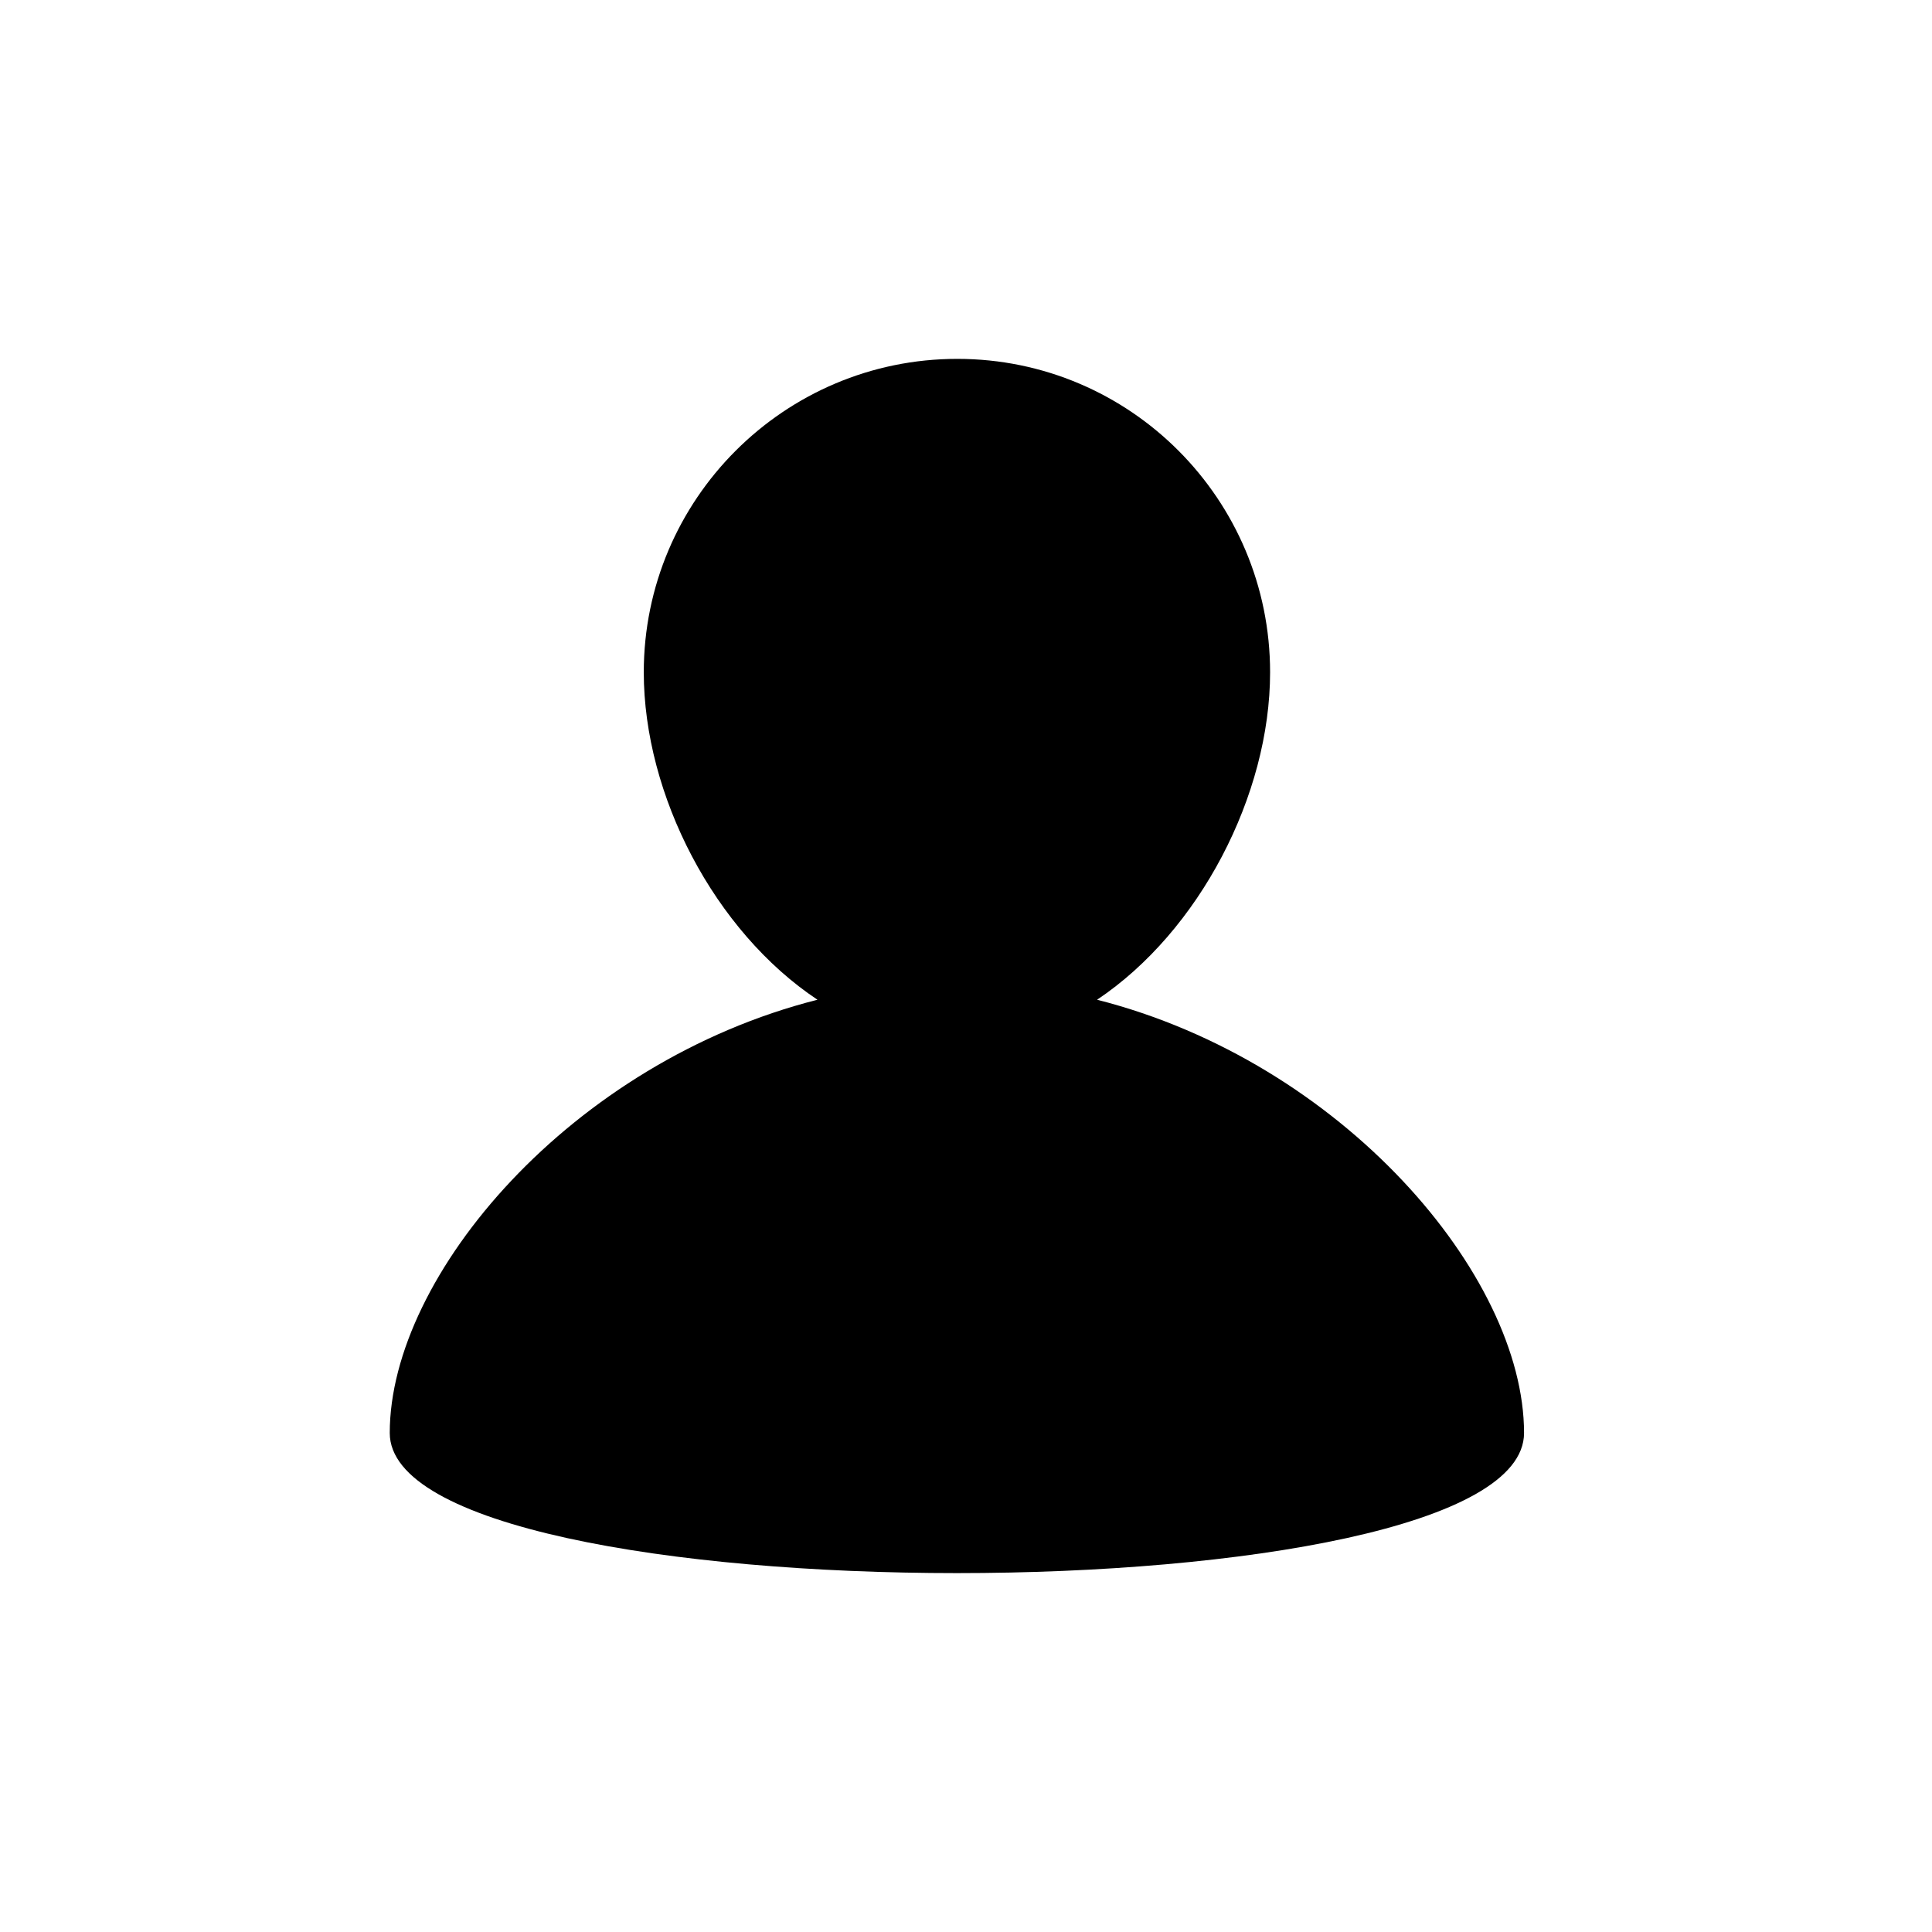 <?xml version="1.0" encoding="UTF-8"?>
<!-- The Best Svg Icon site in the world: iconSvg.co, Visit us! https://iconsvg.co -->
<svg fill="#000000" width="800px" height="800px" version="1.1" viewBox="144 144 512 512" xmlns="http://www.w3.org/2000/svg">
 <path d="m434.74 408.94c27.141-18.164 45.848-54.27 45.848-86.777 0-45.805-37.051-83.059-82.902-83.059-45.848 0-83.078 37.25-83.078 83.059 0 32.504 18.707 68.613 46.031 86.777-65.105 16.484-113.35 73-113.35 114.81 0 49.52 300.6 49.52 300.6 0 0.004-41.809-48.23-98.324-113.15-114.81z"/>
</svg>